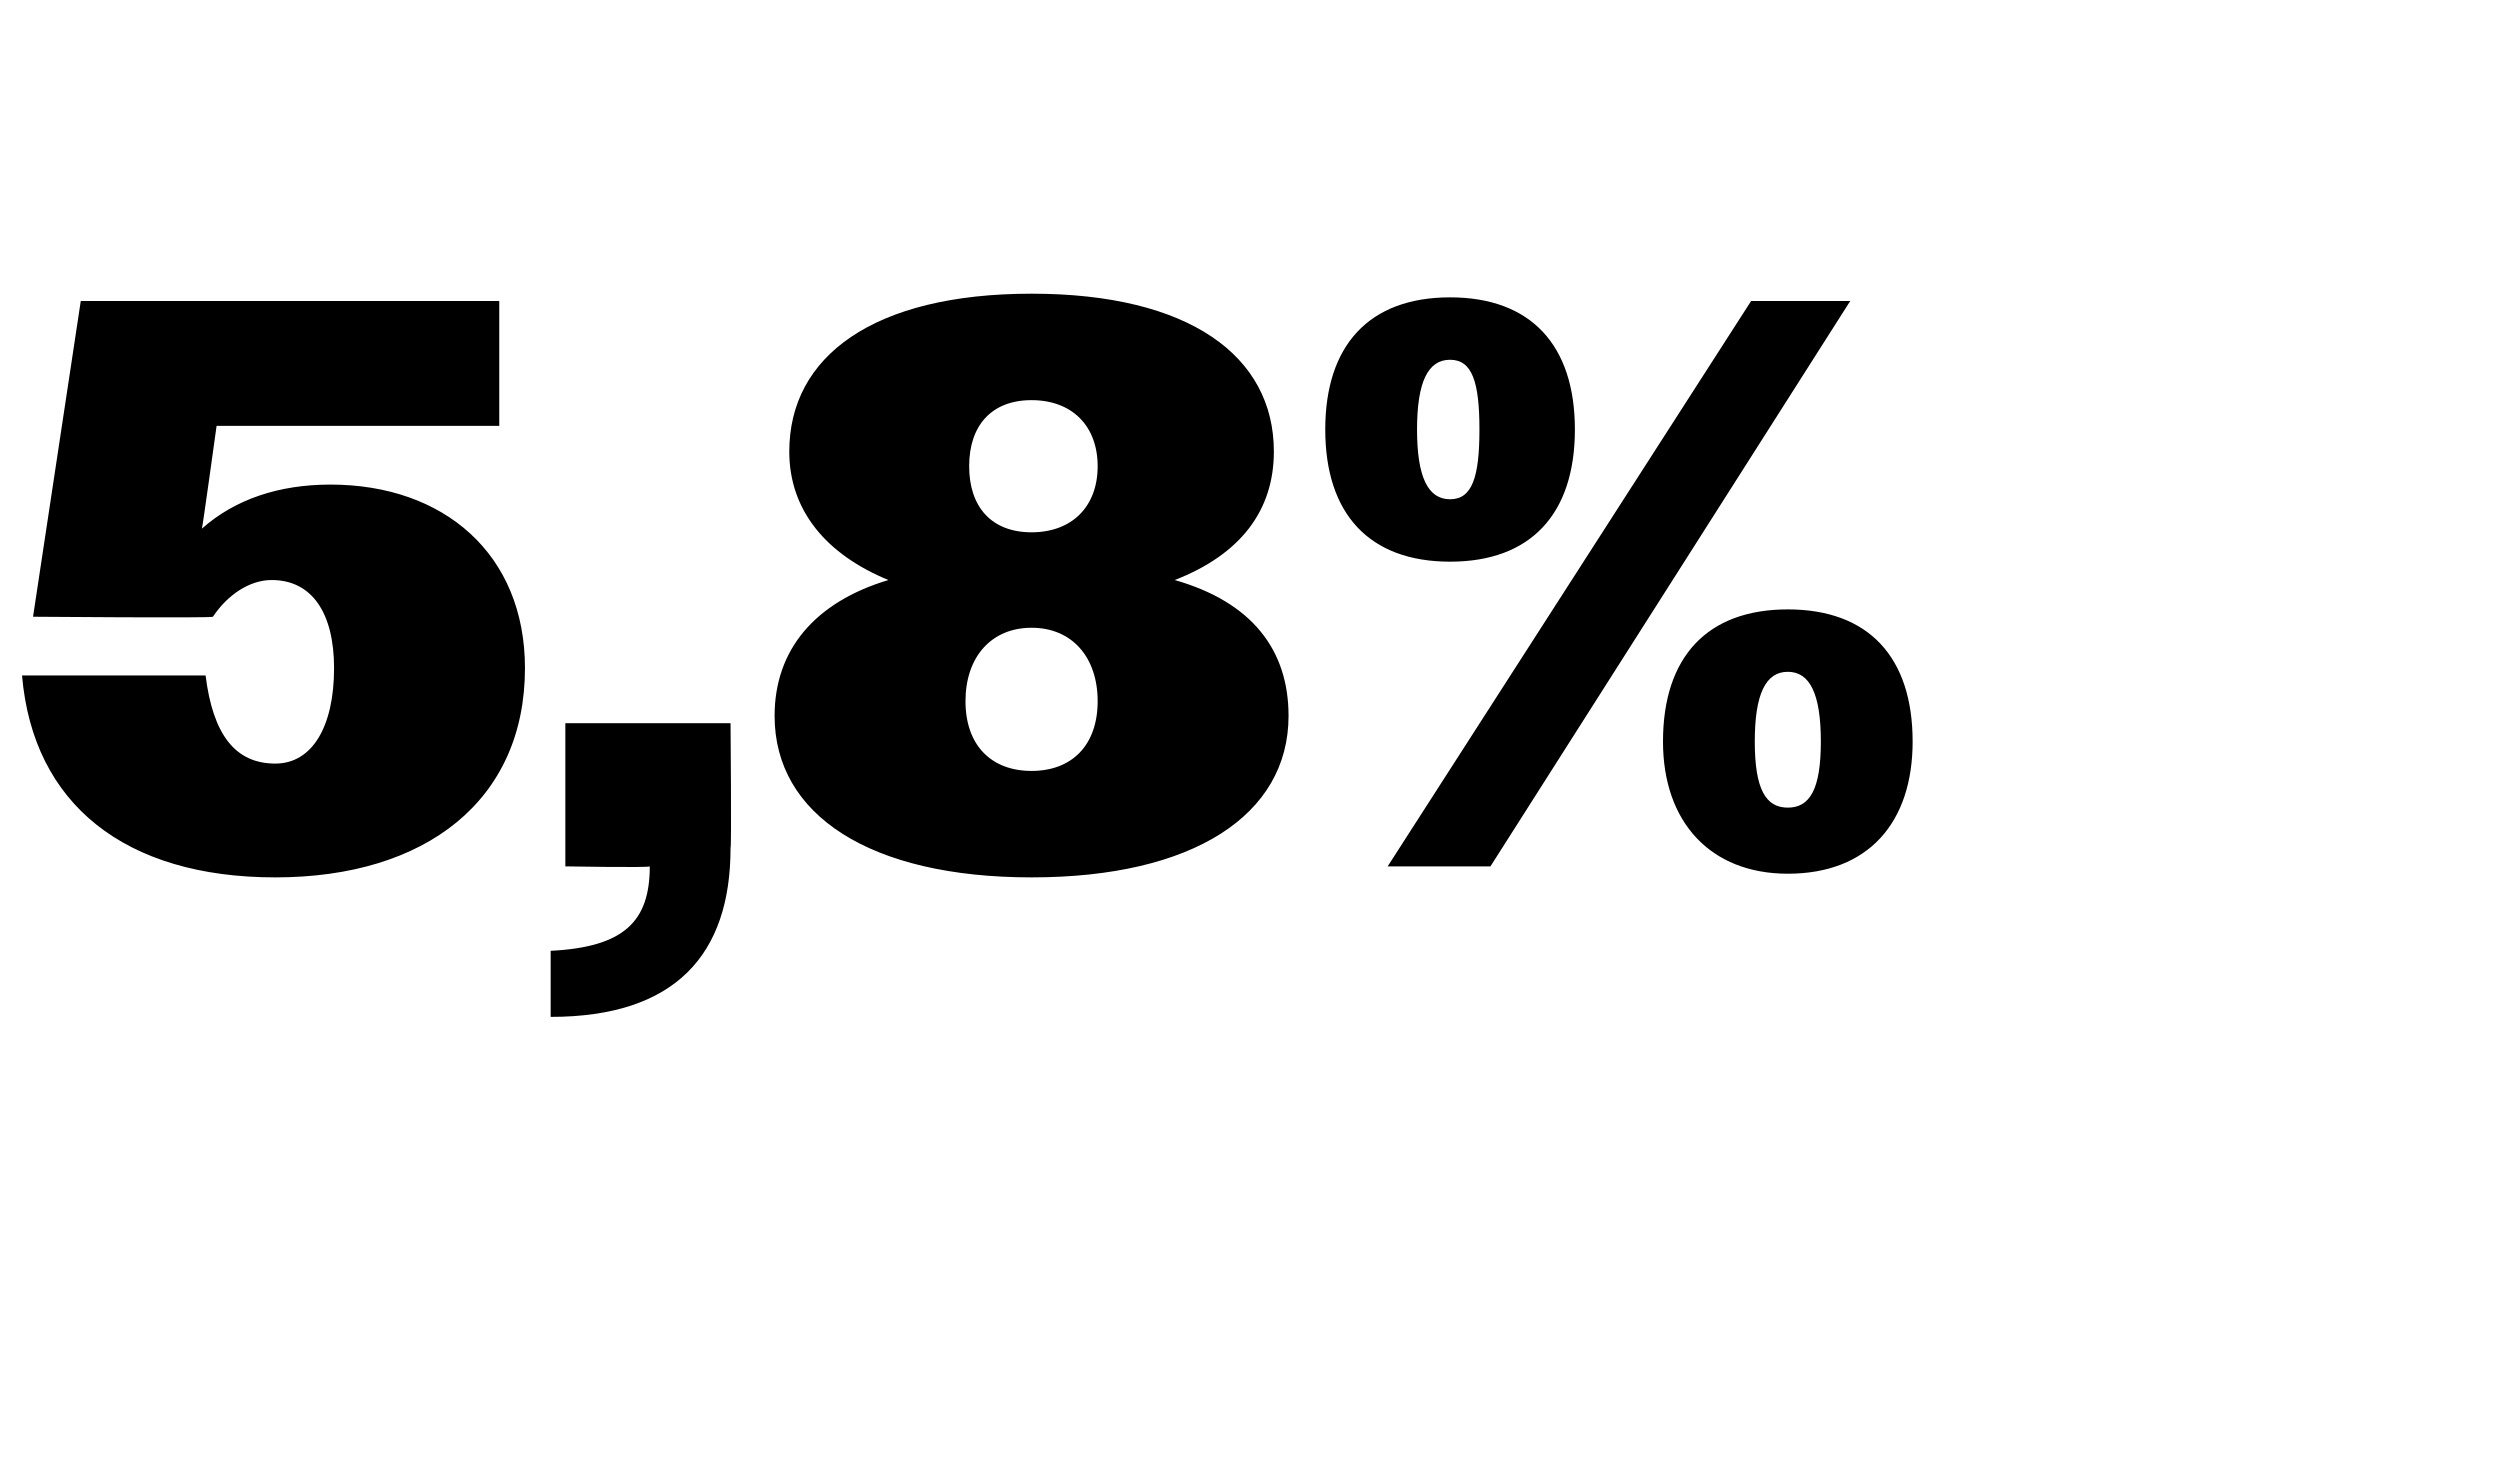 <?xml version="1.0" standalone="no"?><!DOCTYPE svg PUBLIC "-//W3C//DTD SVG 1.1//EN" "http://www.w3.org/Graphics/SVG/1.1/DTD/svg11.dtd"><svg xmlns="http://www.w3.org/2000/svg" version="1.1" width="68.1px" height="39.8px" viewBox="0 -1 68.1 39.8" style="top:-1px">  <desc>5,8%</desc>  <defs/>  <g id="Polygon83147">    <path d="M 0.6 17.4 C 0.6 17.4 5.6 17.4 5.6 17.4 C 5.8 19 6.4 19.8 7.5 19.8 C 8.5 19.8 9.1 18.8 9.1 17.2 C 9.1 15.7 8.5 14.8 7.4 14.8 C 6.8 14.8 6.2 15.2 5.8 15.8 C 5.81 15.84 0.9 15.8 0.9 15.8 L 2.2 7.2 L 13.6 7.2 L 13.6 10.6 L 5.9 10.6 C 5.9 10.6 5.52 13.35 5.5 13.4 C 6.4 12.6 7.6 12.2 9 12.2 C 12.1 12.2 14.3 14.1 14.3 17.2 C 14.3 20.8 11.6 22.9 7.5 22.9 C 3.4 22.9 0.9 20.9 0.6 17.4 Z M 15 24.9 C 17 24.8 17.7 24.1 17.7 22.6 C 17.67 22.64 15.4 22.6 15.4 22.6 L 15.4 18.7 L 19.9 18.7 C 19.9 18.7 19.93 22.13 19.9 22.1 C 19.9 25 18.4 26.7 15 26.7 C 15 26.7 15 24.9 15 24.9 Z M 21.1 18.5 C 21.1 16.7 22.2 15.4 24.2 14.8 C 22.5 14.1 21.5 12.9 21.5 11.3 C 21.5 8.7 23.8 7 28.1 7 C 32.4 7 34.7 8.7 34.7 11.3 C 34.7 12.9 33.8 14.1 32 14.8 C 34.1 15.4 35.1 16.7 35.1 18.5 C 35.1 21.2 32.5 22.9 28.1 22.9 C 23.7 22.9 21.1 21.2 21.1 18.5 Z M 29.9 11.7 C 29.9 10.6 29.2 9.9 28.1 9.9 C 27 9.9 26.4 10.6 26.4 11.7 C 26.4 12.8 27 13.5 28.1 13.5 C 29.2 13.5 29.9 12.8 29.9 11.7 Z M 29.9 18.1 C 29.9 16.9 29.2 16.1 28.1 16.1 C 27 16.1 26.3 16.9 26.3 18.1 C 26.3 19.3 27 20 28.1 20 C 29.2 20 29.9 19.3 29.9 18.1 Z M 47.7 7.2 L 50.4 7.2 L 40.6 22.6 L 37.8 22.6 L 47.7 7.2 Z M 36.1 10.7 C 36.1 8.4 37.3 7.1 39.5 7.1 C 41.7 7.1 42.9 8.4 42.9 10.7 C 42.9 13 41.7 14.3 39.5 14.3 C 37.3 14.3 36.1 13 36.1 10.7 Z M 40.3 10.7 C 40.3 9.4 40.1 8.8 39.5 8.8 C 38.9 8.8 38.6 9.4 38.6 10.7 C 38.6 12 38.9 12.6 39.5 12.6 C 40.1 12.6 40.3 12 40.3 10.7 Z M 45.3 19.2 C 45.3 16.9 46.5 15.6 48.7 15.6 C 50.9 15.6 52.1 16.9 52.1 19.2 C 52.1 21.4 50.9 22.8 48.7 22.8 C 46.6 22.8 45.3 21.4 45.3 19.2 Z M 49.6 19.2 C 49.6 17.9 49.3 17.3 48.7 17.3 C 48.1 17.3 47.8 17.9 47.8 19.2 C 47.8 20.5 48.1 21 48.7 21 C 49.3 21 49.6 20.5 49.6 19.2 Z " stroke="none" fill="#000"/>  </g></svg>